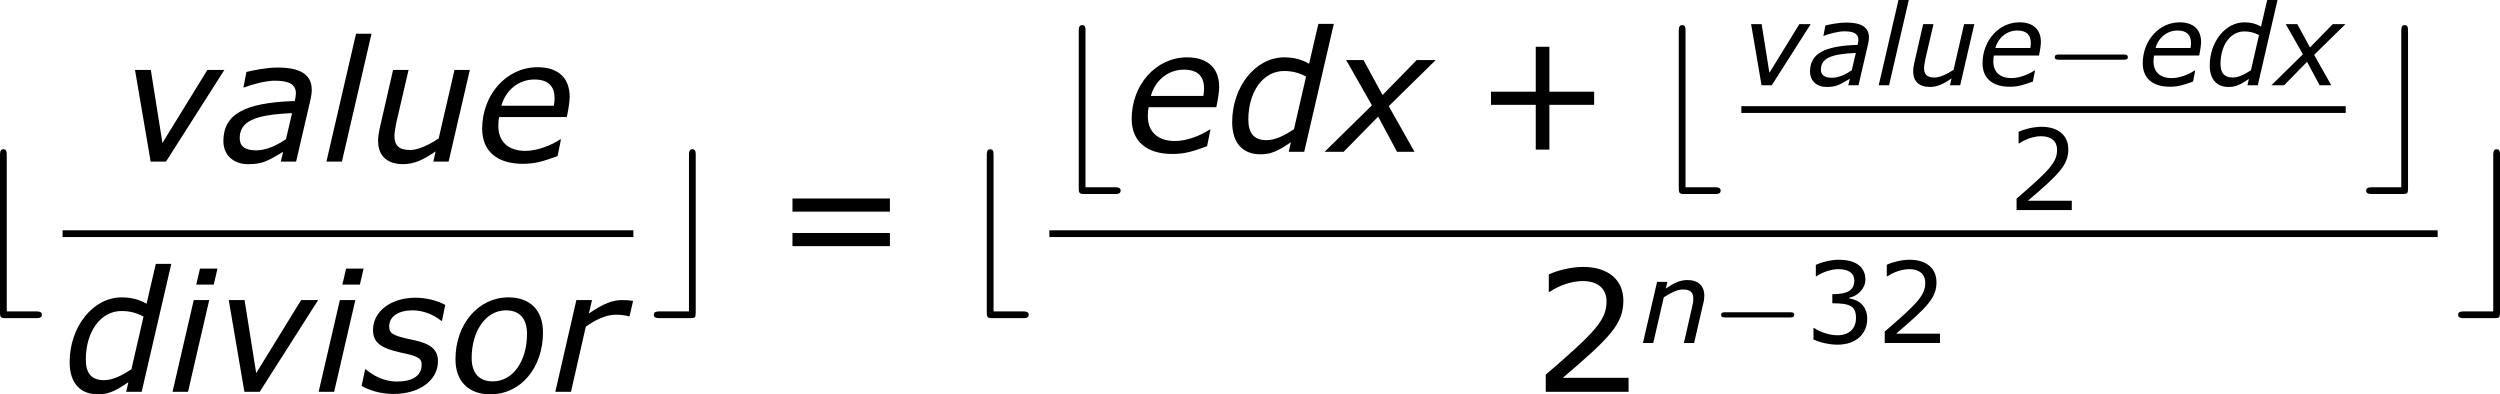 <?xml version='1.0' encoding='UTF-8'?>
<!-- Generated by CodeCogs with dvisvgm 3.2.2 -->
<svg version='1.1' xmlns='http://www.w3.org/2000/svg' xmlns:xlink='http://www.w3.org/1999/xlink' width='199.928pt' height='31.534pt' viewBox='-.613 -.283 199.928 31.534'>
<defs>
<path id='g4-0' d='M5.571-1.809C5.699-1.809 5.874-1.809 5.874-1.993S5.699-2.176 5.571-2.176H1.004C.877-2.176 .701-2.176 .701-1.993S.877-1.809 1.004-1.809H5.571Z'/>
<path id='g5-98' d='M4.615 2.989C4.794 2.989 5.045 2.989 5.045 2.75S4.794 2.511 4.615 2.511H2.558V-8.536C2.558-8.751 2.558-8.966 2.319-8.966S2.08-8.715 2.08-8.536V2.558C2.08 2.941 2.128 2.989 2.511 2.989H4.615Z'/>
<path id='g5-99' d='M3.216-8.536C3.216-8.751 3.216-8.966 2.977-8.966S2.738-8.715 2.738-8.536V2.511H.681C.502 2.511 .251 2.511 .251 2.75S.502 2.989 .681 2.989H2.798C3.18 2.989 3.216 2.953 3.216 2.558V-8.536Z'/>
<use id='g9-43' xlink:href='#g7-43' transform='scale(1.5)'/>
<use id='g9-50' xlink:href='#g7-50' transform='scale(1.5)'/>
<use id='g9-61' xlink:href='#g7-61' transform='scale(1.5)'/>
<path id='g1-97' d='M3.391-2.287L3.105-1.064C2.684-.77 2.176-.532 1.699-.532C1.167-.532 .921-.731 .921-1.104C.921-1.89 1.596-2.215 3.391-2.287ZM2.97-.461L2.859 0H3.581L4.264-2.938C4.296-3.081 4.32-3.248 4.32-3.383C4.32-4.113 3.78-4.439 2.708-4.439C2.184-4.439 1.532-4.304 1.239-4.232L1.096-3.502H1.135C1.485-3.637 2.136-3.819 2.573-3.819C3.271-3.819 3.573-3.637 3.573-3.208C3.557-3.049 3.557-3.033 3.518-2.859C1.135-2.787 .151-2.231 .151-.969C.151-.318 .619 .119 1.31 .119C1.985 .119 2.199-.008 2.97-.461Z'/>
<path id='g1-100' d='M5.129-6.035H4.399L3.962-4.153C3.629-4.351 3.248-4.455 2.787-4.455C1.437-4.455 .333-3.073 .333-1.397C.333-.405 .842 .119 1.66 .119C2.128 .119 2.446 0 3.105-.453L3.001 0H3.732L5.129-6.035ZM3.819-3.549L3.248-1.064C2.866-.81 2.39-.548 1.961-.548C1.35-.548 1.096-.889 1.096-1.517C1.096-2.851 1.802-3.811 2.779-3.811C3.16-3.811 3.478-3.732 3.819-3.549Z'/>
<path id='g1-101' d='M3.724-2.636H1.247C1.453-3.383 2.072-3.875 2.803-3.875C3.47-3.875 3.756-3.549 3.756-2.994C3.756-2.874 3.748-2.787 3.724-2.636ZM2.263 .103C2.866 .103 3.232-.024 3.899-.262L4.058-1.048H4.018C3.605-.77 2.946-.508 2.382-.508C1.564-.508 1.104-.953 1.104-1.675C1.104-1.802 1.112-1.953 1.143-2.104H4.335C4.431-2.549 4.47-2.898 4.47-3.057C4.47-3.938 3.938-4.455 2.954-4.455C1.477-4.455 .341-3.144 .341-1.556C.341-.476 1.064 .103 2.263 .103Z'/>
<path id='g1-105' d='M2.342-5.812H1.517L1.342-5.058H2.168L2.342-5.812ZM1.953-4.327H1.223L.222 0H.953L1.953-4.327Z'/>
<path id='g1-108' d='M2.35-6.035H1.62L.222 0H.953L2.35-6.035Z'/>
<path id='g1-110' d='M4.558-3.343C4.558-4.058 4.113-4.455 3.359-4.455C2.843-4.455 2.39-4.24 1.834-3.851L1.945-4.327H1.215L.214 0H.945L1.691-3.232C2.144-3.533 2.644-3.788 3.033-3.788C3.597-3.788 3.78-3.565 3.78-3.128C3.78-2.93 3.74-2.739 3.676-2.469L3.113 0H3.835L4.486-2.811C4.534-2.97 4.558-3.216 4.558-3.343Z'/>
<path id='g1-111' d='M4.47-2.803C4.47-3.867 3.843-4.455 2.843-4.455C1.421-4.455 .341-3.2 .341-1.532C.341-.5 .953 .119 1.985 .119C3.43 .119 4.47-1.143 4.47-2.803ZM3.716-2.739C3.716-1.429 3.041-.492 2.096-.492C1.461-.492 1.104-.881 1.104-1.596C1.104-2.819 1.739-3.843 2.724-3.843C3.359-3.843 3.716-3.462 3.716-2.739Z'/>
<path id='g1-114' d='M3.716-3.565L3.883-4.288C3.637-4.327 3.573-4.327 3.359-4.327C2.922-4.327 2.485-4.169 1.795-3.692L1.945-4.327H1.207L.214 0H.953L1.652-3.073C2.088-3.383 2.581-3.637 3.065-3.637C3.319-3.637 3.47-3.613 3.676-3.565H3.716Z'/>
<path id='g1-115' d='M1.572 .103C2.795 .103 3.668-.54 3.668-1.445C3.668-1.969 3.343-2.263 2.565-2.43C1.588-2.636 1.366-2.716 1.366-3.089C1.366-3.557 1.81-3.843 2.462-3.843C2.938-3.843 3.43-3.668 3.819-3.351H3.859L4.01-4.097C3.684-4.288 3.128-4.439 2.612-4.439C1.445-4.439 .603-3.795 .603-2.914C.603-2.334 .961-2.057 1.914-1.85C2.716-1.683 2.898-1.588 2.898-1.278C2.898-.754 2.462-.484 1.731-.484C1.437-.484 .85-.556 .27-1.056H.23L.064-.278C.405-.087 .921 .103 1.572 .103Z'/>
<path id='g1-117' d='M4.804-4.327H4.081L3.335-1.096C2.914-.81 2.374-.548 1.993-.548C1.453-.548 1.247-.77 1.247-1.215C1.247-1.366 1.302-1.66 1.342-1.866L1.914-4.327H1.183L.54-1.517C.5-1.31 .476-1.159 .476-.985C.476-.262 .913 .119 1.66 .119C2.192 .119 2.636-.103 3.192-.484L3.081 0H3.803L4.804-4.327Z'/>
<path id='g1-118' d='M4.907-4.327H4.105L1.985-.881L1.437-4.327H.691L1.429 0H2.152L4.907-4.327Z'/>
<path id='g1-120' d='M1.961-2.192L-.27 0H.627L2.255-1.66L3.144 0H3.97L2.755-2.152L4.971-4.327H4.073L2.462-2.676L1.564-4.327H.746L1.961-2.192Z'/>
<use id='g3-97' xlink:href='#g1-97' transform='scale(1.5)'/>
<use id='g3-100' xlink:href='#g1-100' transform='scale(1.5)'/>
<use id='g3-101' xlink:href='#g1-101' transform='scale(1.5)'/>
<use id='g3-105' xlink:href='#g1-105' transform='scale(1.5)'/>
<use id='g3-108' xlink:href='#g1-108' transform='scale(1.5)'/>
<use id='g3-111' xlink:href='#g1-111' transform='scale(1.5)'/>
<use id='g3-114' xlink:href='#g1-114' transform='scale(1.5)'/>
<use id='g3-115' xlink:href='#g1-115' transform='scale(1.5)'/>
<use id='g3-117' xlink:href='#g1-117' transform='scale(1.5)'/>
<use id='g3-118' xlink:href='#g1-118' transform='scale(1.5)'/>
<use id='g3-120' xlink:href='#g1-120' transform='scale(1.5)'/>
<path id='g7-43' d='M5.685-2.215V-2.835H3.573V-4.955H2.93V-2.835H.818V-2.215H2.93V-.103H3.573V-2.215H5.685Z'/>
<path id='g7-50' d='M4.534 0V-.659H1.429C3.66-2.557 4.288-3.2 4.288-4.304C4.288-5.28 3.573-5.892 2.39-5.892C1.818-5.892 1.135-5.717 .77-5.534V-4.717H.81C1.326-5.058 1.906-5.225 2.374-5.225C3.081-5.225 3.494-4.867 3.494-4.264C3.494-3.398 2.986-2.835 .627-.81V0H4.534Z'/>
<path id='g7-51' d='M4.455-1.707C4.455-2.501 4.002-3.025 3.192-3.152V-3.208C3.803-3.335 4.327-3.859 4.327-4.502C4.327-5.042 4.026-5.892 2.438-5.892C1.866-5.892 1.183-5.709 .818-5.526V-4.717H.85C1.342-5.042 1.93-5.225 2.422-5.225C3.144-5.225 3.541-4.931 3.541-4.423C3.541-3.74 3.073-3.454 1.985-3.454V-2.811C3.271-2.811 3.66-2.596 3.66-1.771C3.66-1 3.16-.548 2.342-.548C1.787-.548 1.143-.762 .707-1.056H.651V-.246C1.048-.064 1.715 .119 2.358 .119C3.645 .119 4.455-.635 4.455-1.707Z'/>
<path id='g7-61' d='M5.55-3.033V-3.653H.953V-3.033H5.55ZM5.55-1.405V-2.025H.953V-1.405H5.55Z'/>
</defs>
<g id='page1' transform='matrix(1.13 0 0 1.13 -164.071 -75.758)'>
<use x='142.573' y='86.319' xlink:href='#g5-98'/>
<use x='153.171' y='78.231' xlink:href='#g3-118'/>
<use x='160.236' y='78.231' xlink:href='#g3-97'/>
<use x='167.421' y='78.231' xlink:href='#g3-108'/>
<use x='170.697' y='78.231' xlink:href='#g3-117'/>
<use x='178.265' y='78.231' xlink:href='#g3-101'/>
<rect x='149.082' y='83.091' height='.478' width='40.396'/>
<use x='149.082' y='94.52' xlink:href='#g3-100'/>
<use x='156.53' y='94.52' xlink:href='#g3-105'/>
<use x='159.806' y='94.52' xlink:href='#g3-118'/>
<use x='166.871' y='94.52' xlink:href='#g3-105'/>
<use x='170.147' y='94.52' xlink:href='#g3-115'/>
<use x='176.376' y='94.52' xlink:href='#g3-111'/>
<use x='183.633' y='94.52' xlink:href='#g3-114'/>
<use x='190.674' y='86.319' xlink:href='#g5-99'/>
<use x='199.308' y='86.319' xlink:href='#g9-61'/>
<use x='212.409' y='86.319' xlink:href='#g5-98'/>
<use x='218.917' y='77.534' xlink:href='#g5-98'/>
<use x='224.231' y='77.534' xlink:href='#g3-101'/>
<use x='231.356' y='77.534' xlink:href='#g3-100'/>
<use x='238.804' y='77.534' xlink:href='#g3-120'/>
<use x='248.945' y='77.534' xlink:href='#g9-43'/>
<use x='261.381' y='77.534' xlink:href='#g5-98'/>
<use x='267.89' y='72.827' xlink:href='#g1-118'/>
<use x='272.6' y='72.827' xlink:href='#g1-97'/>
<use x='277.39' y='72.827' xlink:href='#g1-108'/>
<use x='279.574' y='72.827' xlink:href='#g1-117'/>
<use x='284.619' y='72.827' xlink:href='#g1-101'/>
<use x='289.369' y='72.827' xlink:href='#g4-0'/>
<use x='295.956' y='72.827' xlink:href='#g1-101'/>
<use x='300.706' y='72.827' xlink:href='#g1-100'/>
<use x='305.671' y='72.827' xlink:href='#g1-120'/>
<rect x='267.89' y='74.306' height='.478' width='42.771'/>
<use x='286.741' y='81.657' xlink:href='#g7-50'/>
<use x='311.856' y='77.534' xlink:href='#g5-99'/>
<rect x='218.917' y='83.091' height='.478' width='98.252'/>
<use x='253.108' y='94.52' xlink:href='#g9-50'/>
<use x='260.711' y='91.066' xlink:href='#g1-110'/>
<use x='265.756' y='91.066' xlink:href='#g4-0'/>
<use x='272.343' y='91.066' xlink:href='#g7-51'/>
<use x='277.412' y='91.066' xlink:href='#g7-50'/>
<use x='318.365' y='86.319' xlink:href='#g5-99'/>
</g>
</svg>